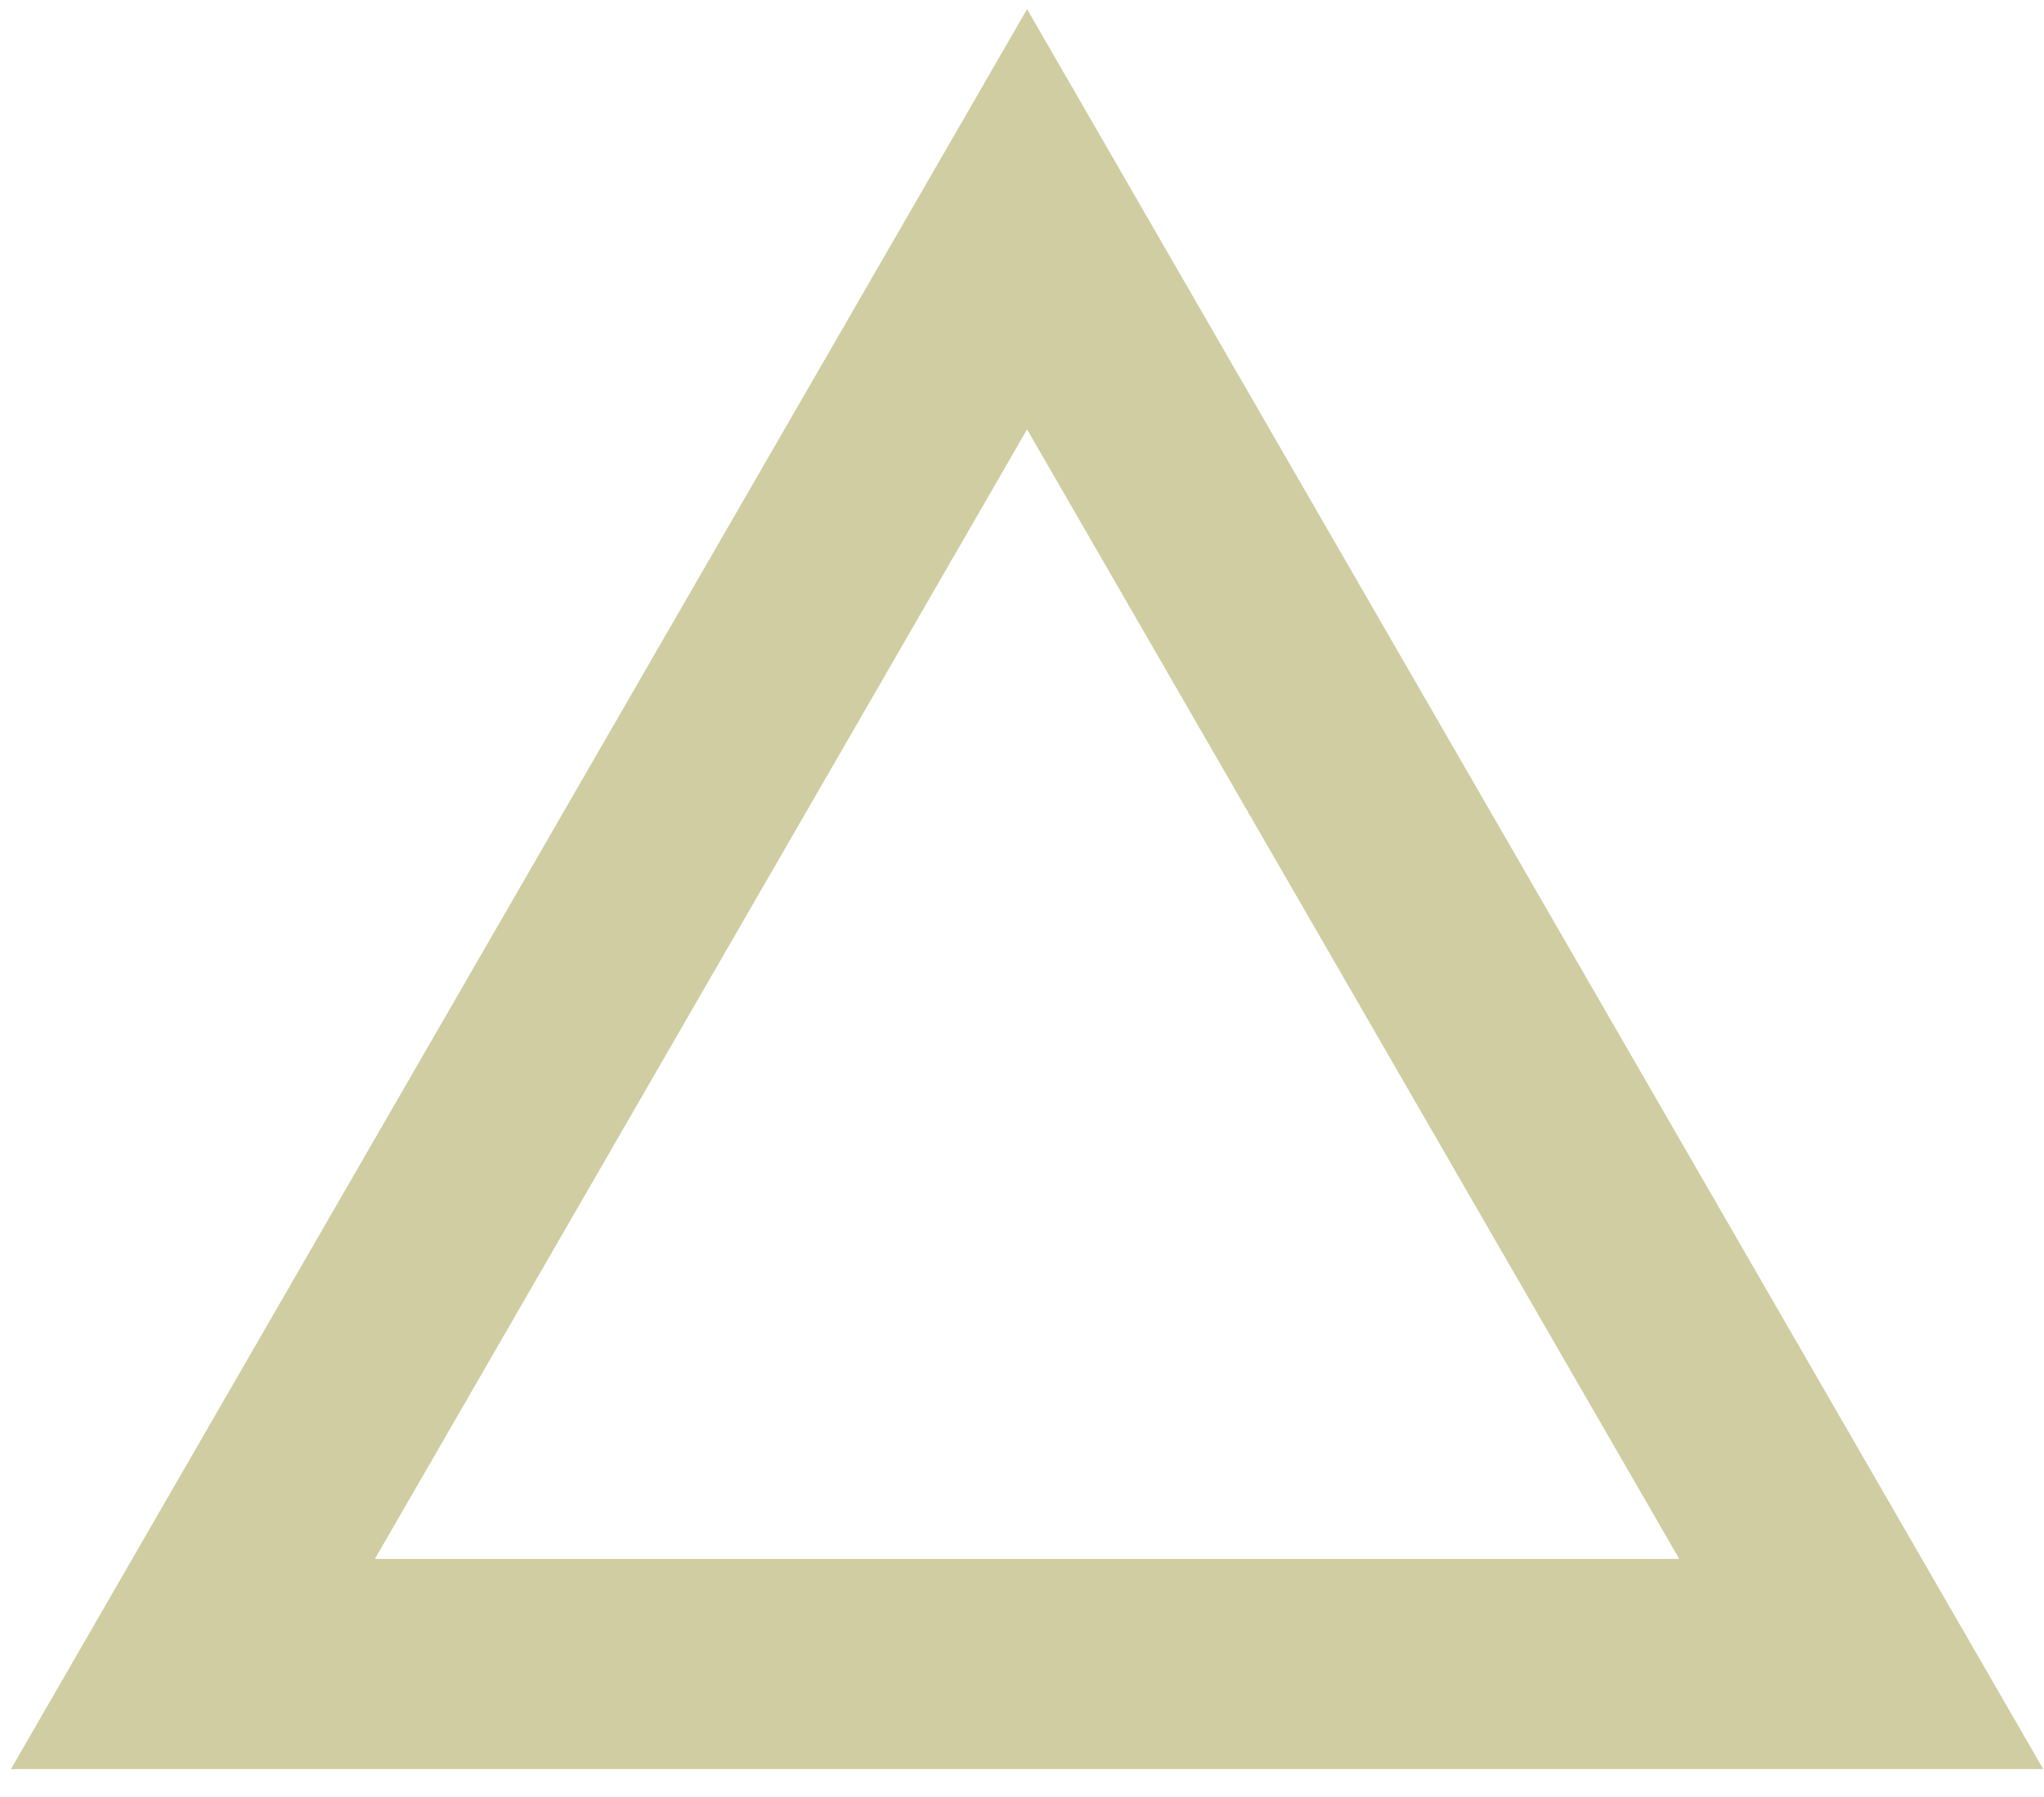 <svg width="58" height="51" fill="none" xmlns="http://www.w3.org/2000/svg"><path d="M57.977 50.201H.31L29.144.259l28.834 49.942zm-47.34-5.963H47.65L29.144 12.185 10.638 44.238z" fill="url(#paint0_linear_621_1510)"/><defs><linearGradient id="paint0_linear_621_1510" x1="29.144" y1=".259" x2="29.144" y2="50.201" gradientUnits="userSpaceOnUse"><stop offset="1" stop-color="#D0CDA2"/></linearGradient></defs></svg>